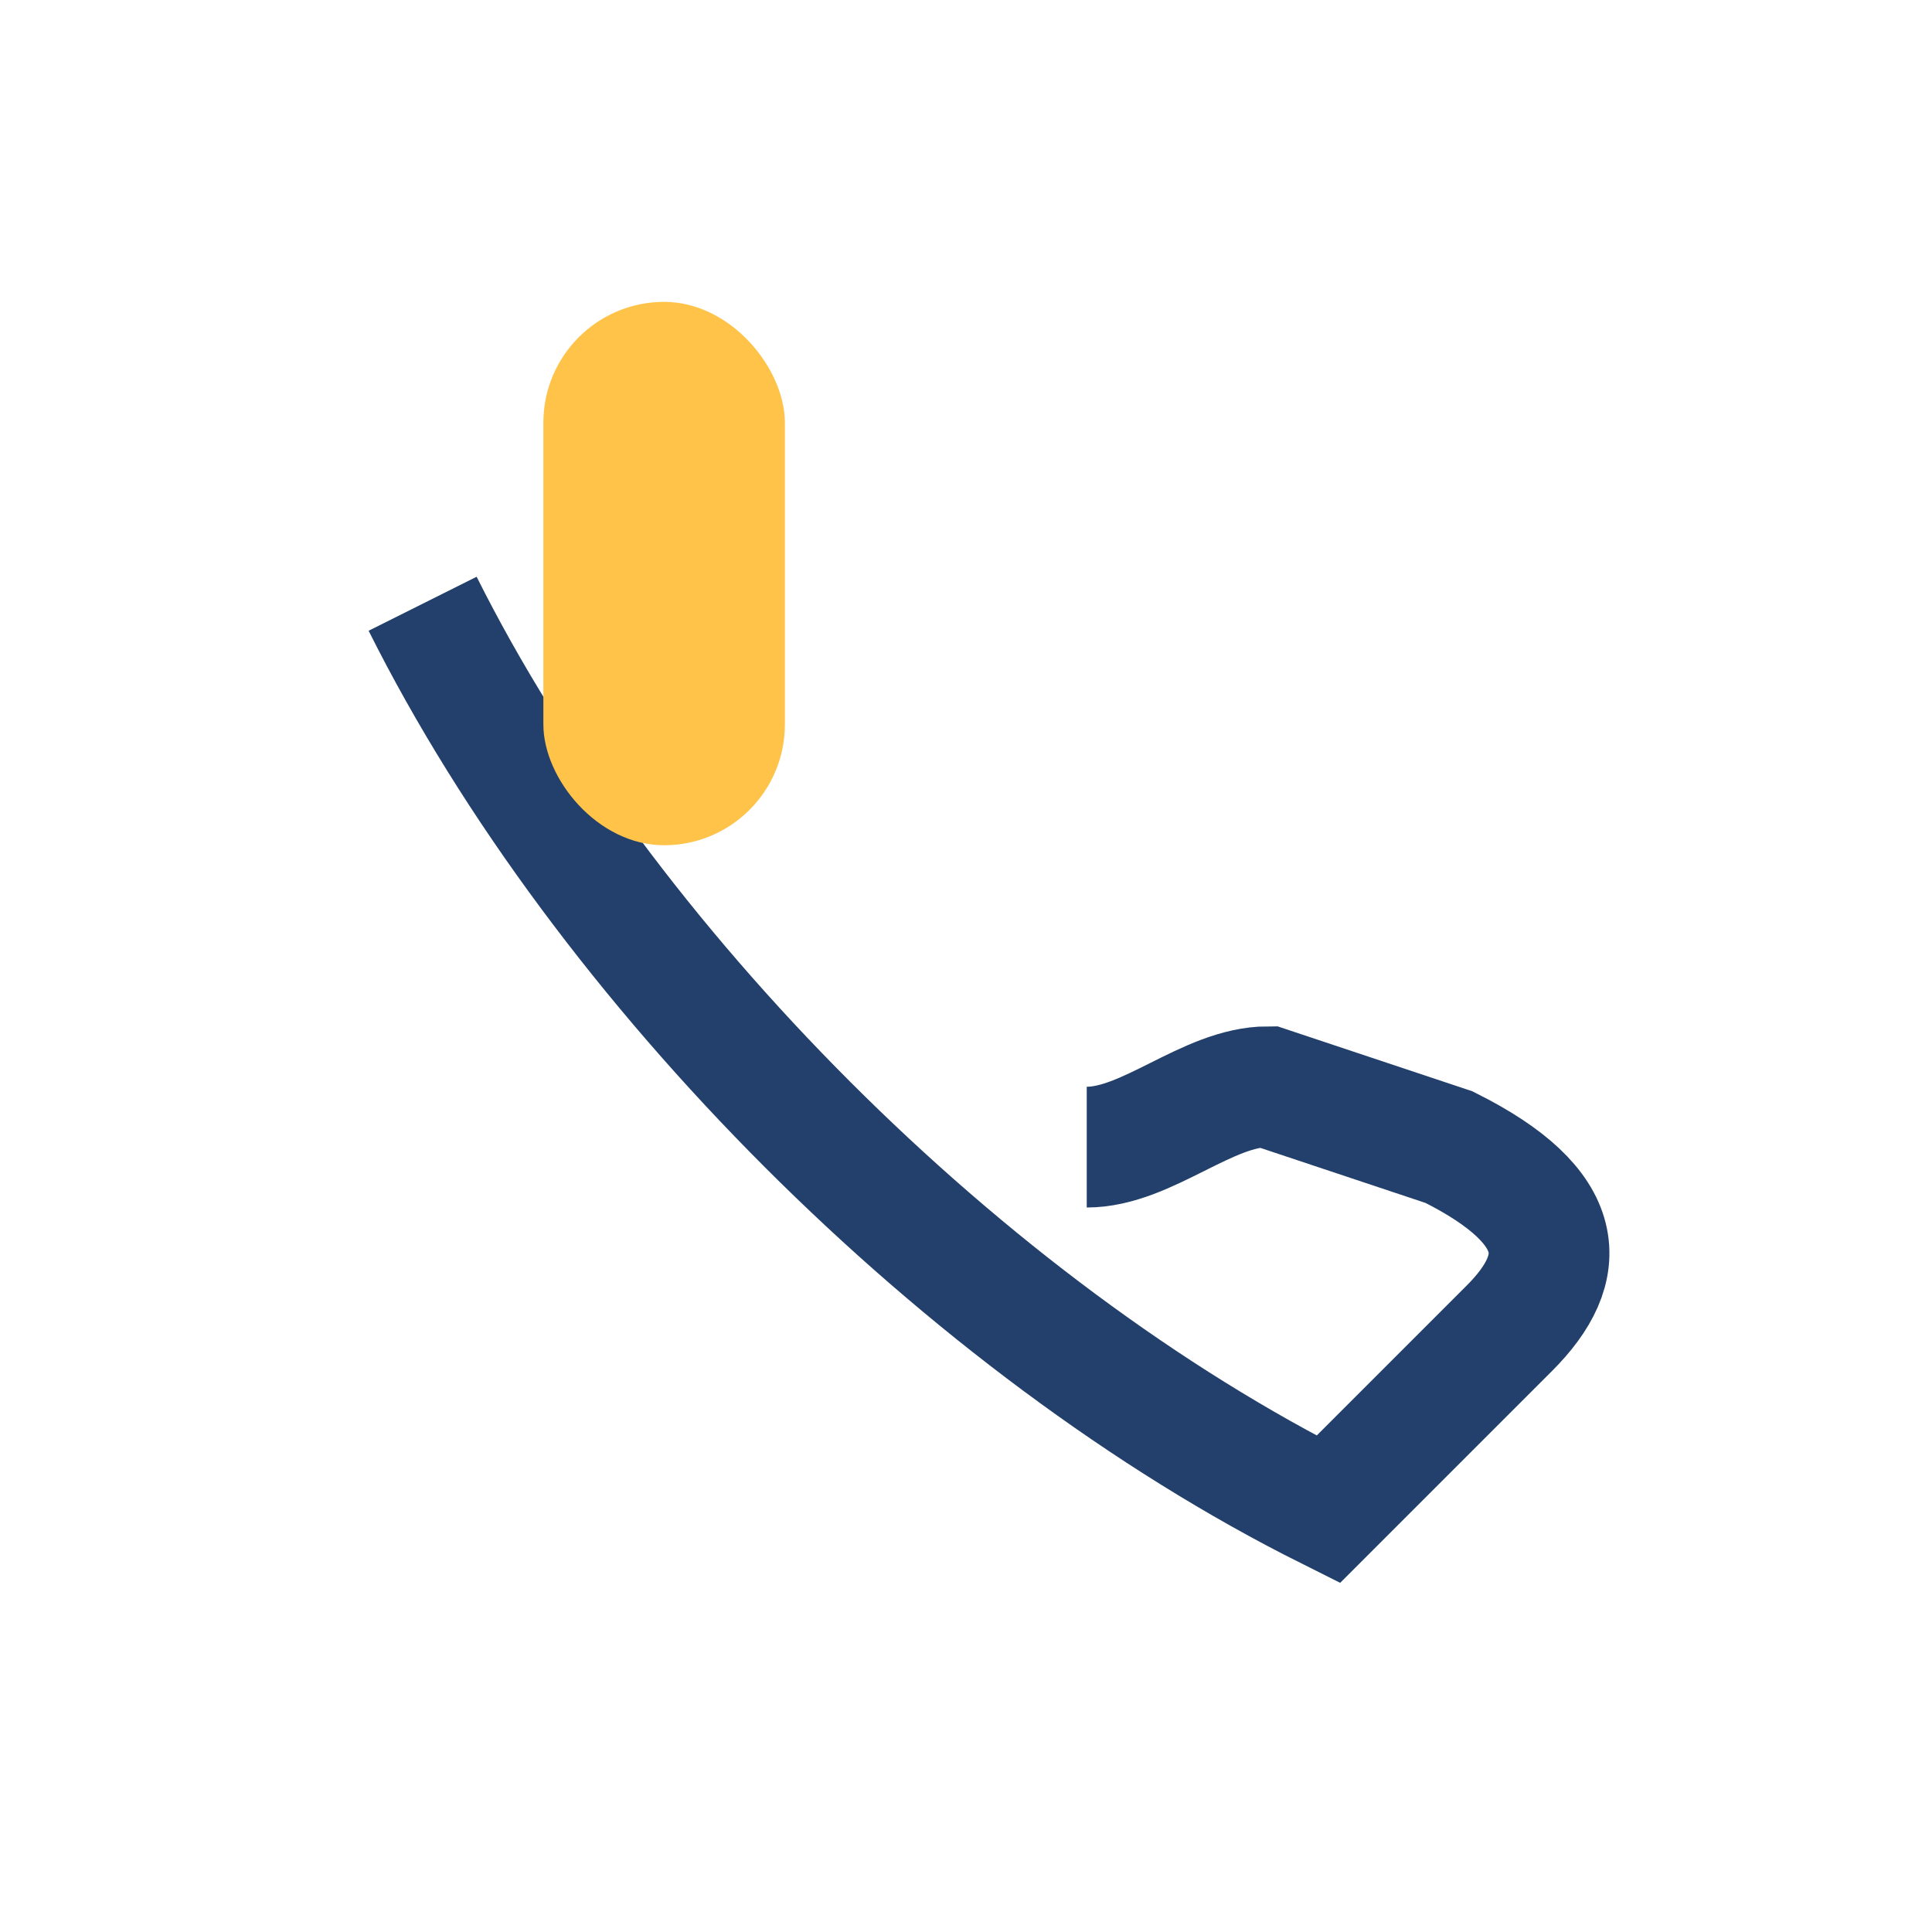 <?xml version="1.0" encoding="UTF-8"?>
<svg xmlns="http://www.w3.org/2000/svg" width="32" height="32" viewBox="0 0 32 32"><path d="M7 10c3 6 9 12 15 15l3-3c1-1 1-2-1-3l-3-1c-1 0-2 1-3 1" stroke="#22406B" stroke-width="2" fill="none"/><rect x="9" y="5" width="4" height="9" rx="2" fill="#FFC34A"/></svg>